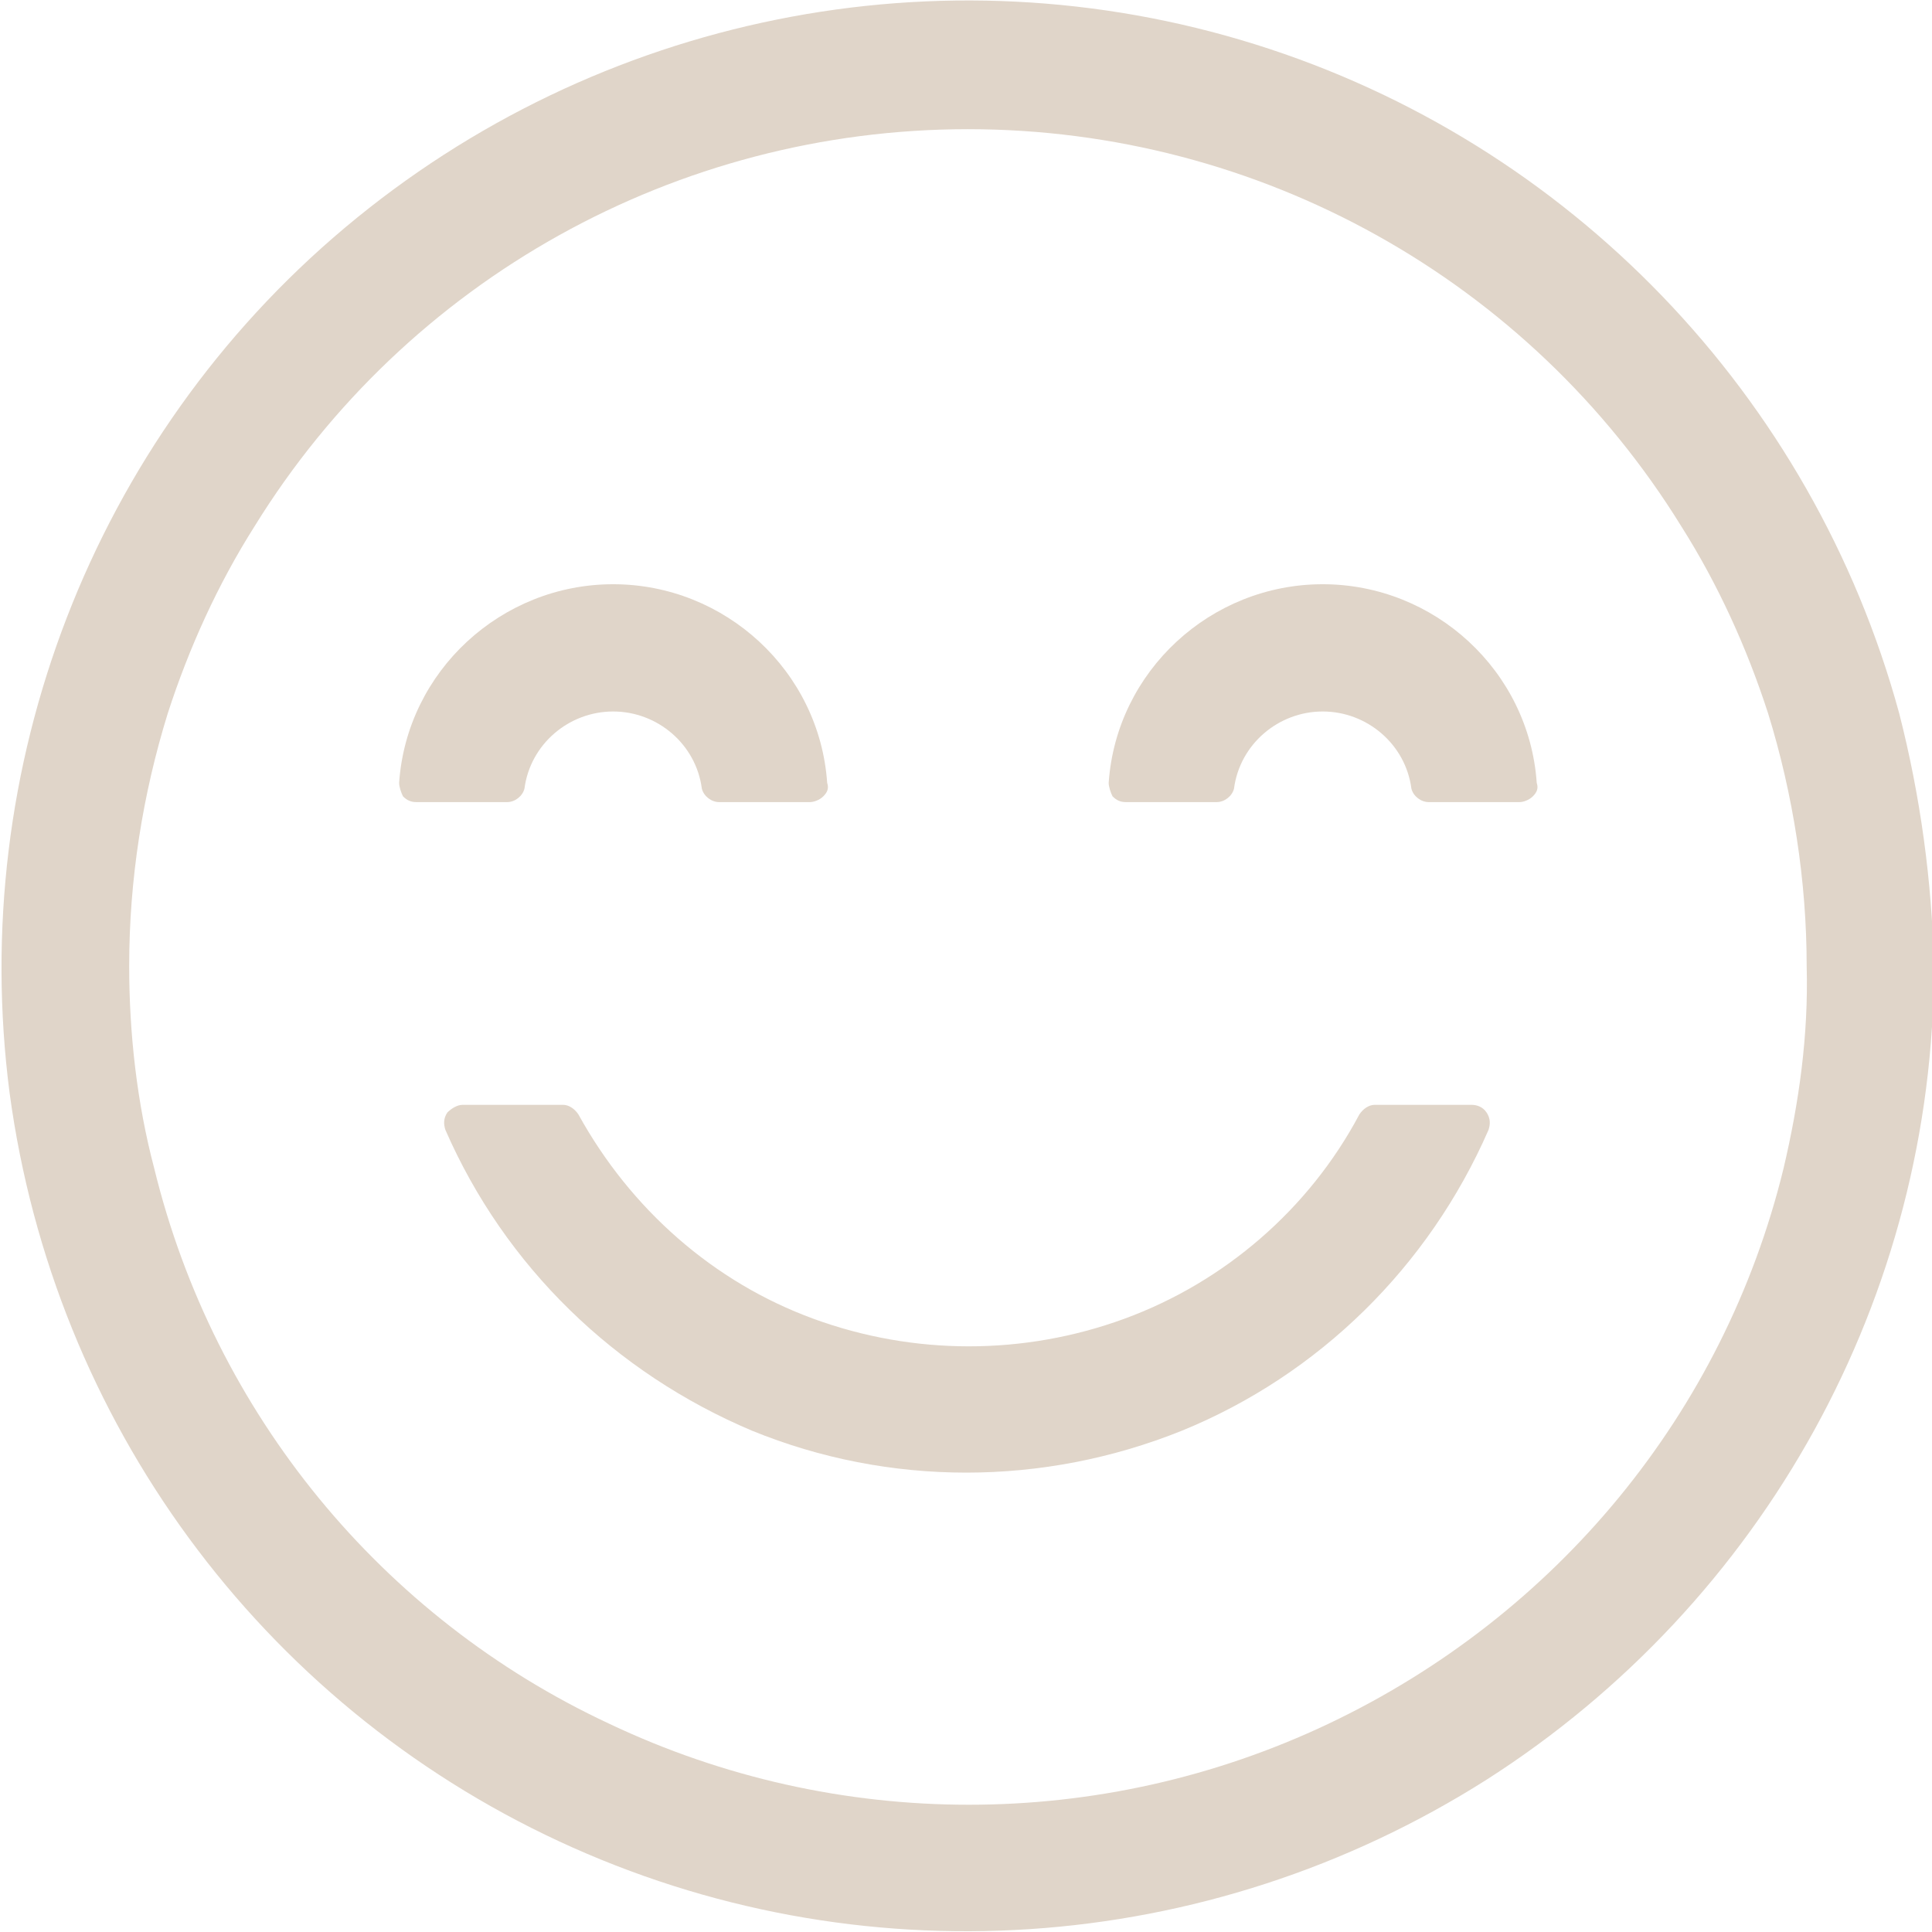 <?xml version="1.0" encoding="utf-8"?>
<!-- Generator: Adobe Illustrator 27.7.0, SVG Export Plug-In . SVG Version: 6.00 Build 0)  -->
<svg version="1.1" id="Laag_1" xmlns="http://www.w3.org/2000/svg" xmlns:xlink="http://www.w3.org/1999/xlink" x="0px" y="0px"
	 viewBox="0 0 100.2 100.2" style="enable-background:new 0 0 100.2 100.2;" xml:space="preserve">
<path fill="#e0d5c9" d="M92.5,60.6c-3.1,12.7-11.8,23.2-23.6,28.8c-11.8,5.6-25.5,5.6-37.3,0C19.8,83.9,11.1,73.3,8,60.6c-0.9-3.4-1.3-7-1.3-10.5
	c0-4.5,0.7-8.9,2-13.1c1.1-3.4,2.6-6.7,4.5-9.7c7.9-12.8,21.9-20.6,37-20.6s29.1,7.8,37,20.6c1.9,3,3.4,6.3,4.5,9.7
	c1.3,4.2,2,8.7,2,13.1C93.8,53.7,93.3,57.2,92.5,60.6L92.5,60.6z M98.5,37C94,20.5,81.4,7.4,65.1,2.3c-16.3-5.1-34.1-1.5-47.2,9.5
	c-13.1,11-19.6,28-17.4,44.9c2.3,17,13,31.6,28.5,38.8c15.5,7.2,33.6,6,48.1-3.2c14.4-9.2,23.2-25.1,23.2-42.2
	C100.2,45.7,99.6,41.3,98.5,37z"/>
<path fill="#e0d5c9" d="M42,41.6c0.2,0,0.5-0.1,0.7-0.3c0.2-0.2,0.3-0.4,0.2-0.7c-0.4-5.8-5.3-10.3-11.1-10.3c-5.8,0-10.7,4.5-11.1,10.3
	c0,0.2,0.1,0.5,0.2,0.7c0.2,0.2,0.4,0.3,0.7,0.3h4.7c0.4,0,0.8-0.3,0.9-0.7c0.3-2.3,2.3-4,4.6-4c2.3,0,4.3,1.7,4.6,4
	c0.1,0.4,0.5,0.7,0.9,0.7H42z"/>
<path fill="#e0d5c9" d="M78.8,41.6c0.2,0,0.5-0.1,0.7-0.3c0.2-0.2,0.3-0.4,0.2-0.7c-0.4-5.8-5.3-10.3-11.1-10.3c-5.8,0-10.7,4.5-11.1,10.3
	c0,0.2,0.1,0.5,0.2,0.7c0.2,0.2,0.4,0.3,0.7,0.3h4.7c0.4,0,0.8-0.3,0.9-0.7c0.3-2.3,2.3-4,4.6-4s4.3,1.7,4.6,4
	c0.1,0.4,0.5,0.7,0.9,0.7H78.8z"/>
<path fill="#e0d5c9" d="M71.3,57.3c-0.3,0-0.6,0.2-0.8,0.5c-2.6,4.9-7,8.7-12.2,10.6c-5.2,1.9-10.9,1.9-16.1,0c-5.2-1.9-9.5-5.7-12.2-10.6
	c-0.2-0.3-0.5-0.5-0.8-0.5H24c-0.3,0-0.6,0.2-0.8,0.4c-0.2,0.3-0.2,0.6-0.1,0.9c3.1,7.1,8.8,12.6,15.9,15.6c7.1,2.9,15.1,2.9,22.3,0
	c7.1-2.9,12.8-8.5,15.9-15.6c0.1-0.3,0.1-0.6-0.1-0.9c-0.2-0.3-0.5-0.4-0.8-0.4L71.3,57.3z"/>
</svg>
